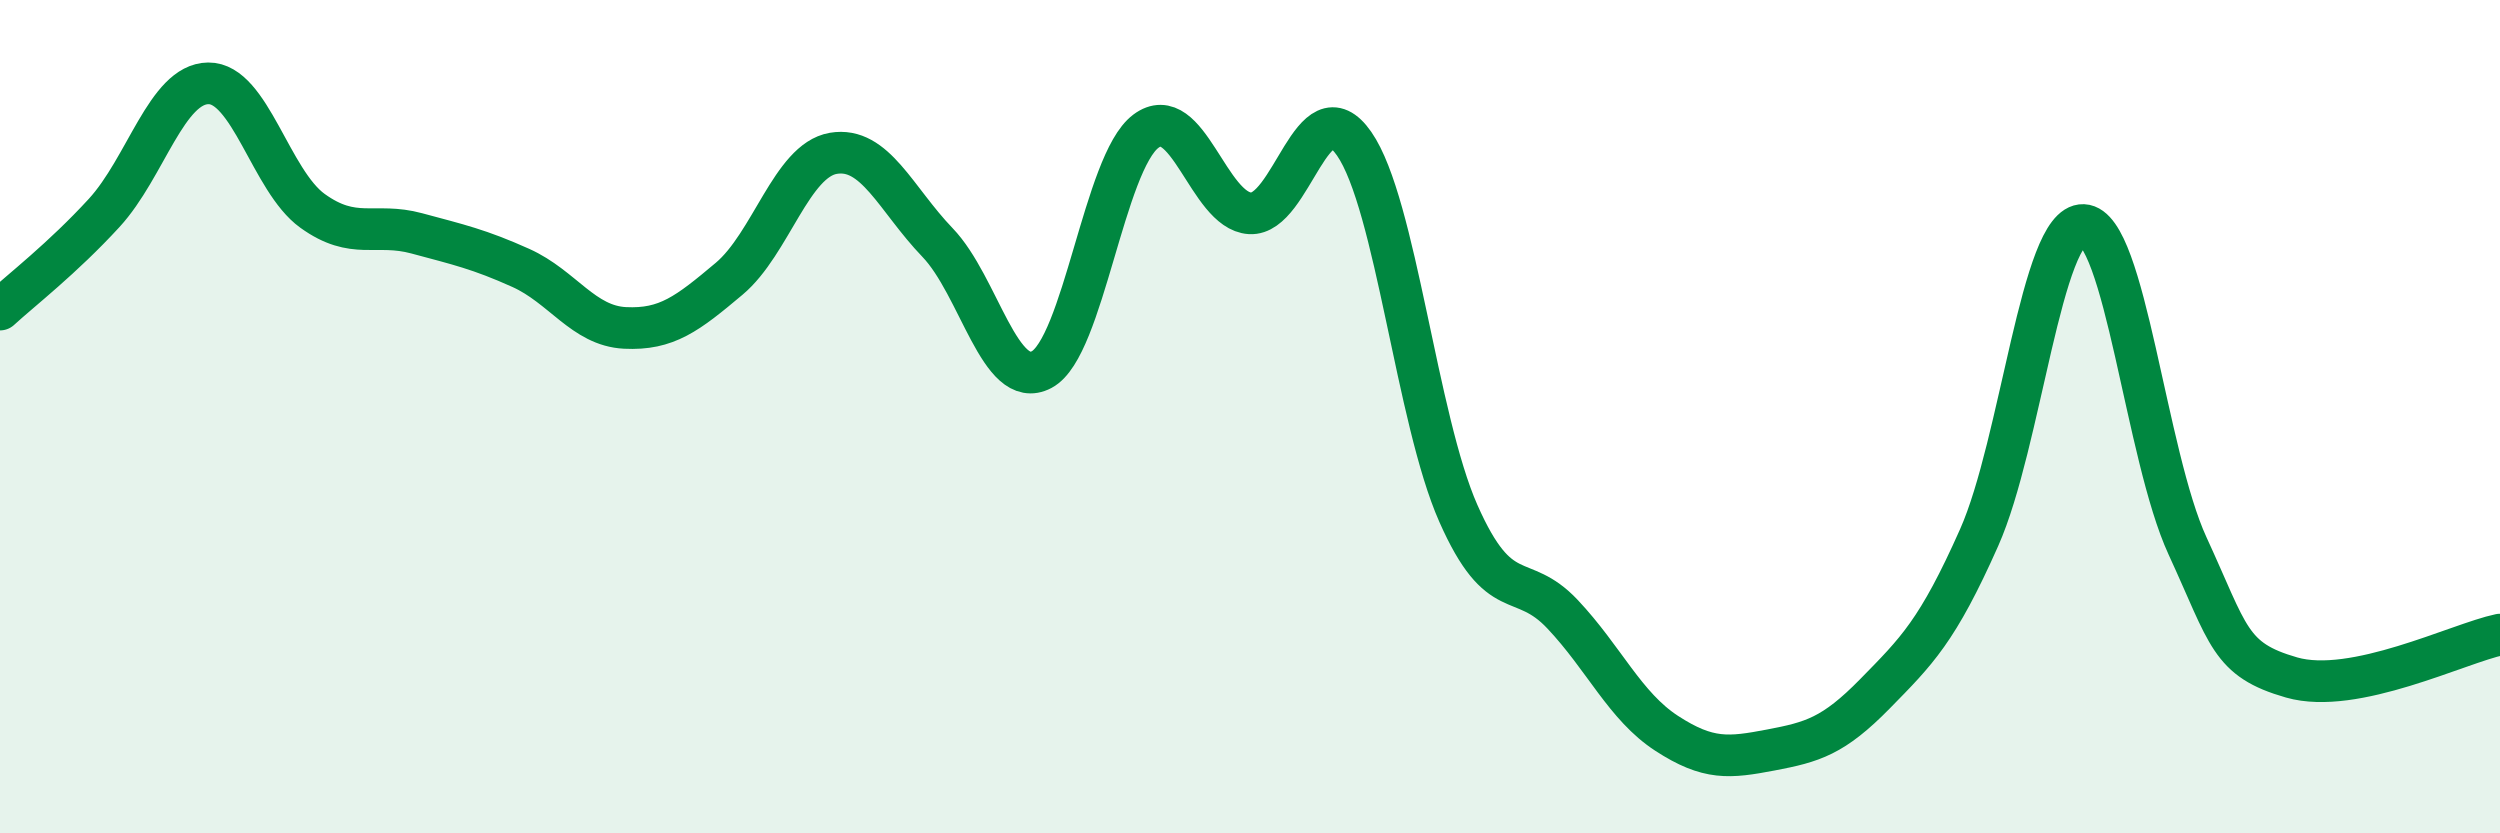 
    <svg width="60" height="20" viewBox="0 0 60 20" xmlns="http://www.w3.org/2000/svg">
      <path
        d="M 0,7.43 C 0.5,6.97 1.5,6.2 2.5,5.11 C 3.5,4.02 4,2.01 5,2 C 6,1.99 6.5,4.34 7.5,5.06 C 8.5,5.78 9,5.33 10,5.6 C 11,5.87 11.5,5.98 12.5,6.43 C 13.5,6.88 14,7.82 15,7.87 C 16,7.92 16.5,7.53 17.5,6.69 C 18.5,5.85 19,3.85 20,3.68 C 21,3.51 21.5,4.78 22.5,5.82 C 23.5,6.86 24,9.4 25,8.87 C 26,8.34 26.5,3.9 27.5,3.15 C 28.5,2.4 29,5.06 30,5.12 C 31,5.18 31.5,2.01 32.5,3.45 C 33.5,4.89 34,10.06 35,12.32 C 36,14.58 36.5,13.68 37.5,14.74 C 38.5,15.8 39,16.95 40,17.6 C 41,18.25 41.5,18.19 42.5,18 C 43.5,17.81 44,17.67 45,16.65 C 46,15.63 46.5,15.15 47.5,12.9 C 48.5,10.65 49,5.36 50,5.4 C 51,5.44 51.5,10.93 52.5,13.1 C 53.5,15.27 53.5,15.83 55,16.26 C 56.5,16.69 59,15.44 60,15.23L60 20L0 20Z"
        fill="#008740"
        opacity="0.1"
        stroke-linecap="round"
        stroke-linejoin="round"
      />
      <path
        d="M 0,7.43 C 0.5,6.97 1.5,6.2 2.5,5.11 C 3.5,4.02 4,2.01 5,2 C 6,1.99 6.5,4.34 7.5,5.06 C 8.5,5.78 9,5.33 10,5.6 C 11,5.87 11.5,5.98 12.5,6.43 C 13.5,6.88 14,7.82 15,7.87 C 16,7.92 16.5,7.53 17.5,6.69 C 18.5,5.85 19,3.85 20,3.68 C 21,3.51 21.5,4.78 22.5,5.82 C 23.5,6.86 24,9.4 25,8.87 C 26,8.34 26.5,3.9 27.5,3.15 C 28.5,2.4 29,5.06 30,5.12 C 31,5.18 31.5,2.01 32.5,3.45 C 33.5,4.89 34,10.06 35,12.32 C 36,14.58 36.5,13.68 37.5,14.74 C 38.5,15.8 39,16.95 40,17.6 C 41,18.25 41.5,18.19 42.5,18 C 43.5,17.81 44,17.67 45,16.65 C 46,15.63 46.5,15.15 47.5,12.9 C 48.5,10.65 49,5.36 50,5.4 C 51,5.44 51.5,10.93 52.5,13.1 C 53.5,15.27 53.5,15.83 55,16.26 C 56.5,16.69 59,15.44 60,15.23"
        stroke="#008740"
        stroke-width="1"
        fill="none"
        stroke-linecap="round"
        stroke-linejoin="round"
      />
    </svg>
  